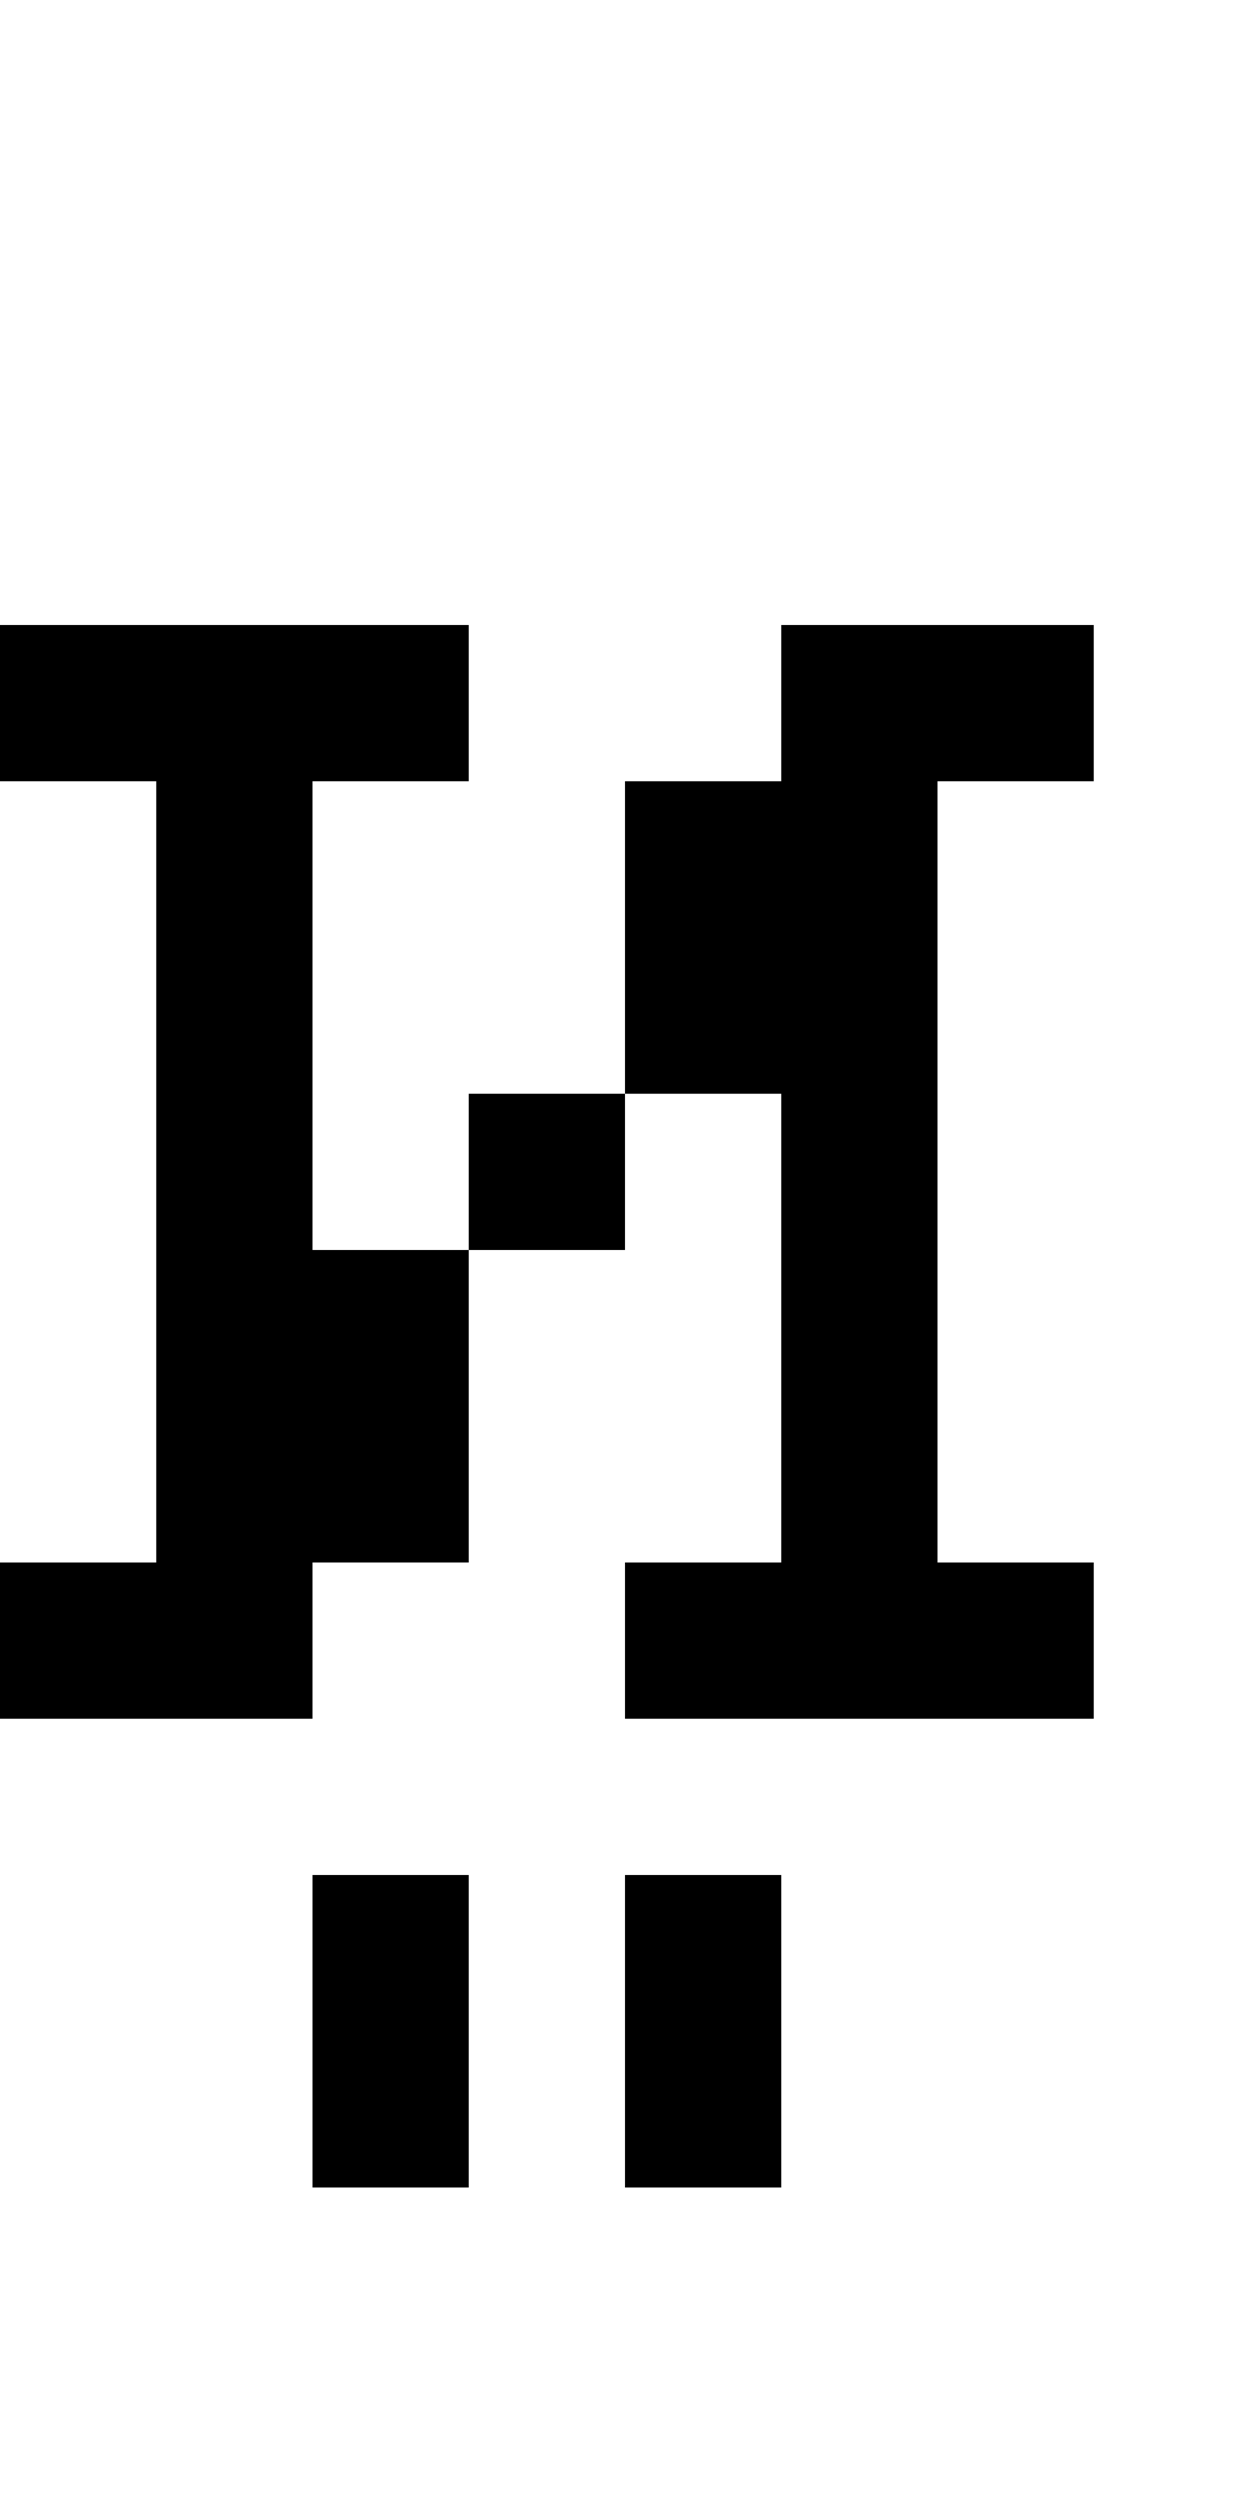 <svg xmlns="http://www.w3.org/2000/svg" width="8px" height="16px" viewBox="0 0 8 16"><style>svg { background-color: white } @media(prefers-color-scheme: dark) { svg { background-color: black } }</style><path fill="white" d="M0,0H8V16H0"/><path fill="black" d="M0,4H3V5H2V8H3V7H4V5H5V4H7V5H6V10H7V11H4V10H5V7H4V8H3V10H2V11H0V10H1V5H0M2,12H3V14H2M4,12H5V14H4"/></svg>